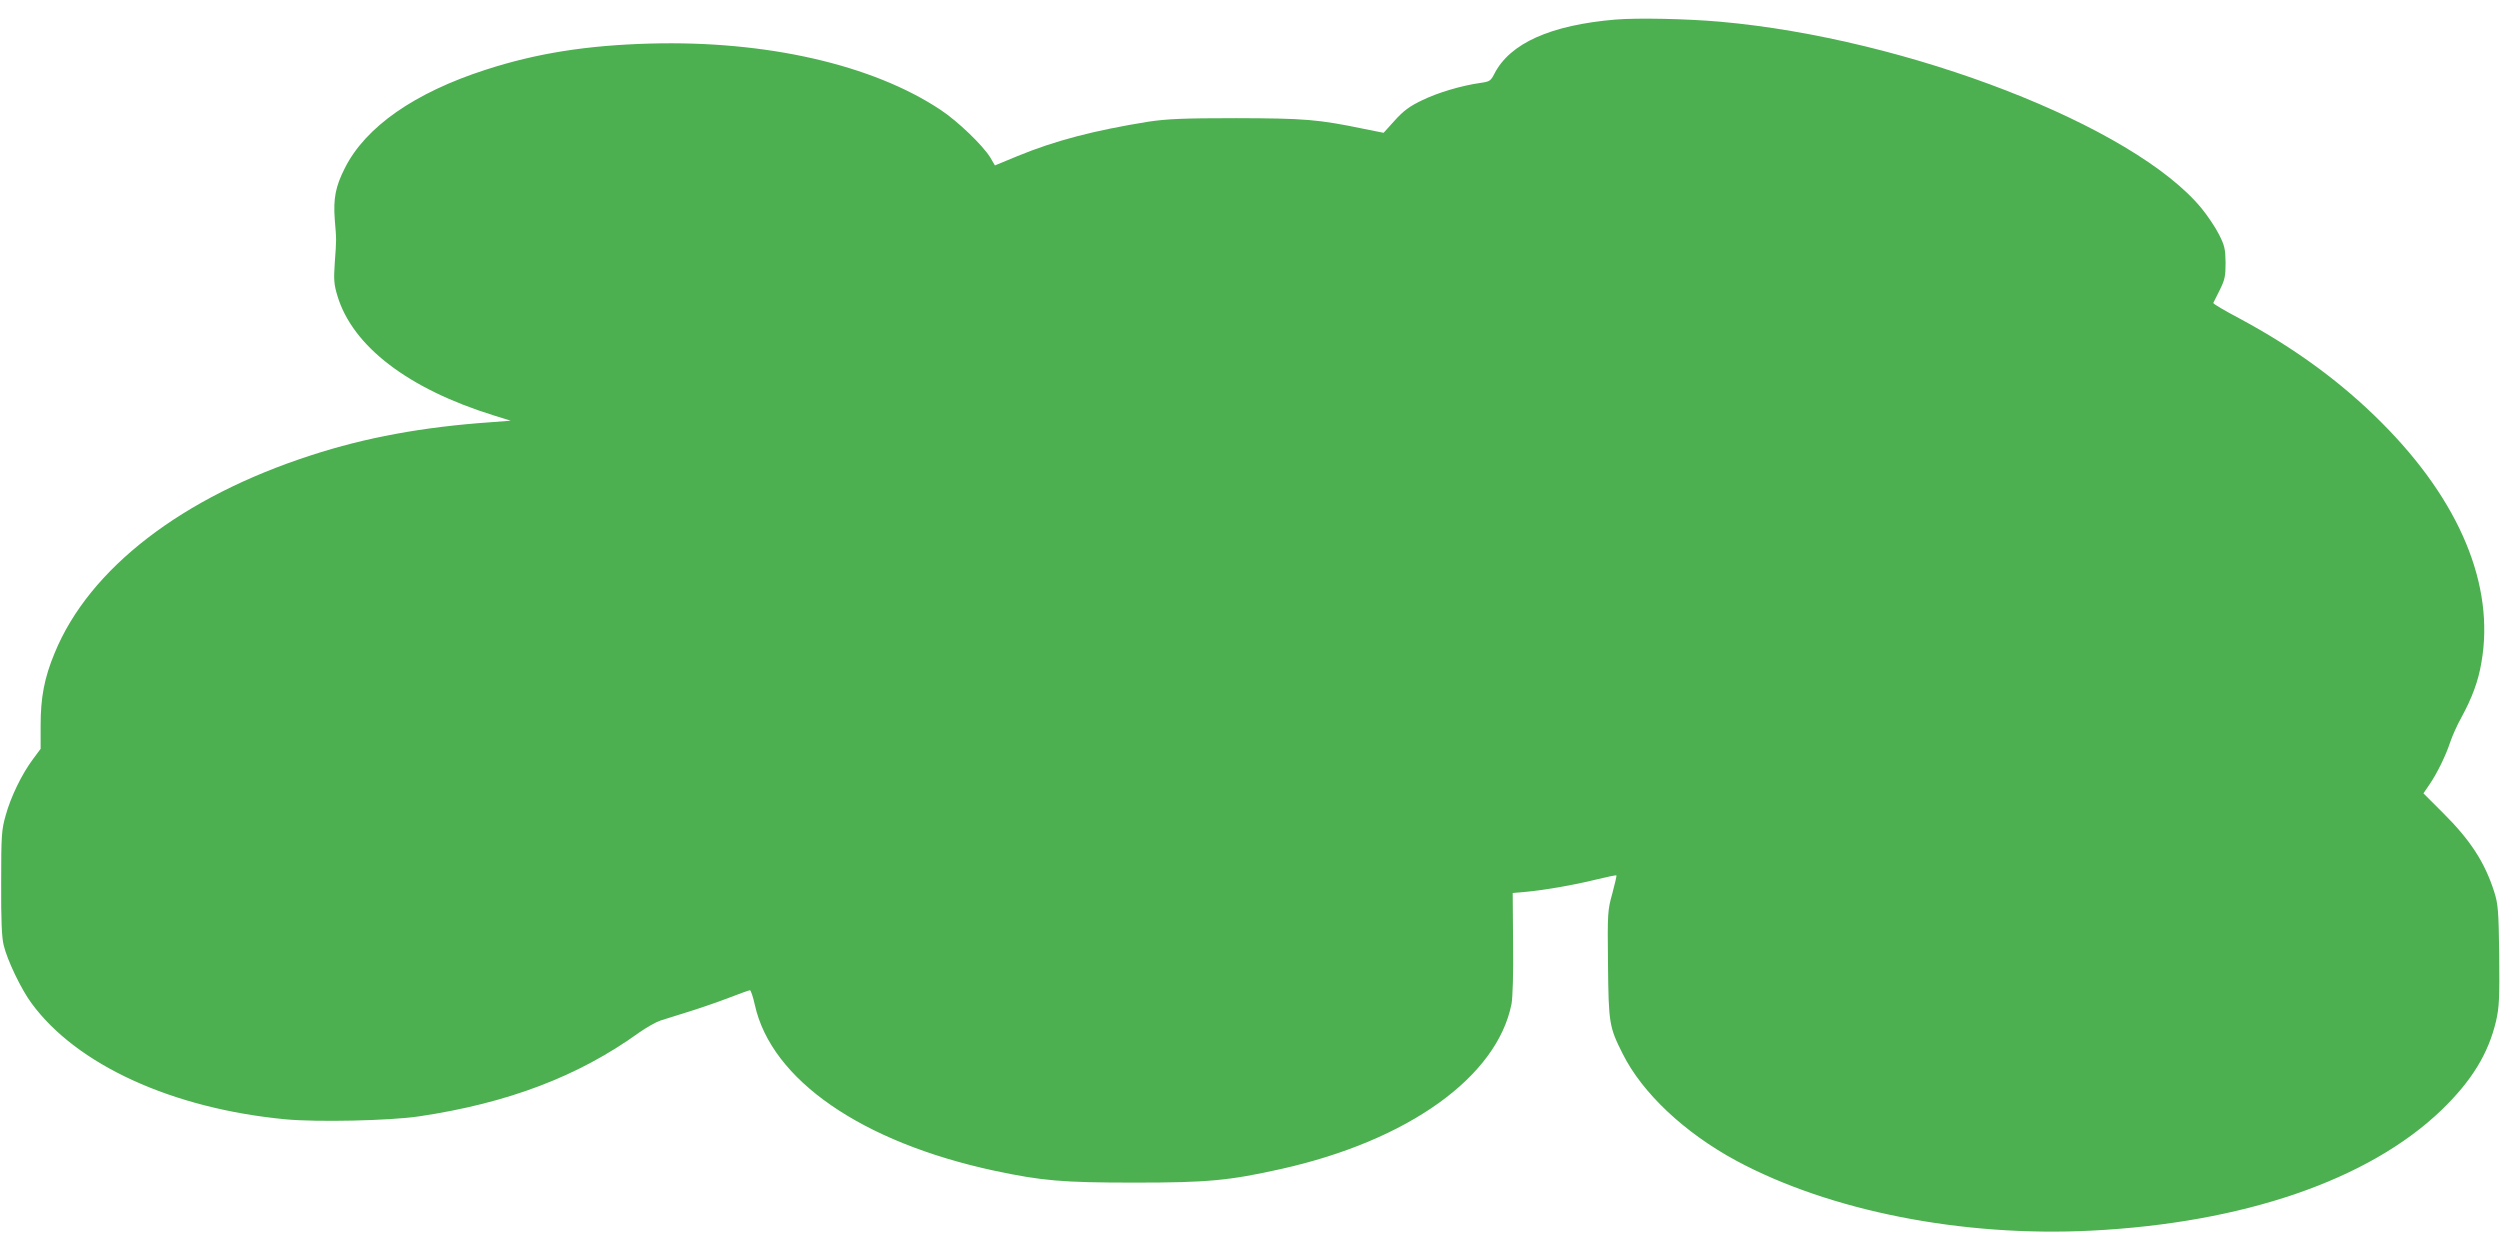 <?xml version="1.0" standalone="no"?>
<!DOCTYPE svg PUBLIC "-//W3C//DTD SVG 20010904//EN"
 "http://www.w3.org/TR/2001/REC-SVG-20010904/DTD/svg10.dtd">
<svg version="1.0" xmlns="http://www.w3.org/2000/svg"
 width="1280pt" height="640pt" viewBox="0 0 1280 640"
 preserveAspectRatio="xMidYMid meet">
<g transform="translate(0,640) scale(0.1,-0.1)"
fill="#4caf50" stroke="none">
<path d="M8273 6300 c-333 -28 -542 -121 -622 -278 -18 -36 -25 -40 -68 -46
-100 -14 -221 -50 -301 -89 -65 -31 -96 -54 -141 -104 l-57 -63 -100 20 c-236
49 -303 54 -654 55 -276 0 -355 -4 -450 -18 -279 -45 -478 -97 -670 -176
l-116 -48 -24 41 c-39 63 -167 186 -255 244 -348 231 -891 355 -1485 339 -327
-9 -584 -50 -843 -134 -363 -117 -615 -292 -721 -503 -48 -94 -60 -156 -52
-264 9 -109 9 -96 0 -222 -6 -87 -4 -111 14 -170 78 -257 361 -474 797 -610
l90 -28 -105 -8 c-344 -24 -638 -78 -917 -169 -661 -214 -1136 -580 -1313
-1012 -53 -127 -72 -228 -72 -371 l0 -120 -40 -54 c-56 -75 -113 -192 -139
-287 -21 -74 -23 -101 -23 -345 -1 -189 3 -281 13 -320 18 -76 90 -226 142
-296 231 -316 721 -540 1302 -595 162 -15 532 -7 681 15 457 68 817 205 1128
429 37 26 86 54 110 62 24 7 93 29 153 48 61 19 152 51 204 71 51 20 97 36
101 36 4 0 16 -34 25 -76 85 -383 547 -702 1226 -848 245 -52 348 -61 719 -61
371 0 482 10 750 70 649 145 1105 471 1179 845 6 33 10 159 8 311 l-2 257 70
6 c101 10 235 33 354 62 57 14 105 24 107 22 2 -2 -8 -44 -21 -93 -24 -86 -25
-98 -22 -364 3 -300 6 -319 75 -456 100 -201 317 -405 582 -548 478 -257 1155
-391 1815 -358 781 39 1422 259 1795 617 155 150 240 288 280 457 16 72 18
114 16 337 -3 231 -6 262 -26 325 -48 150 -122 264 -261 402 l-101 101 30 44
c40 58 85 151 107 218 10 30 35 87 57 126 56 103 87 187 103 283 69 393 -110
825 -510 1226 -206 207 -445 382 -728 534 -76 40 -137 76 -135 80 2 3 17 33
33 66 26 52 30 71 30 140 -1 70 -5 88 -34 145 -18 36 -58 95 -88 132 -345 422
-1504 872 -2468 957 -170 15 -419 20 -532 11z"/>
</g>
</svg>
